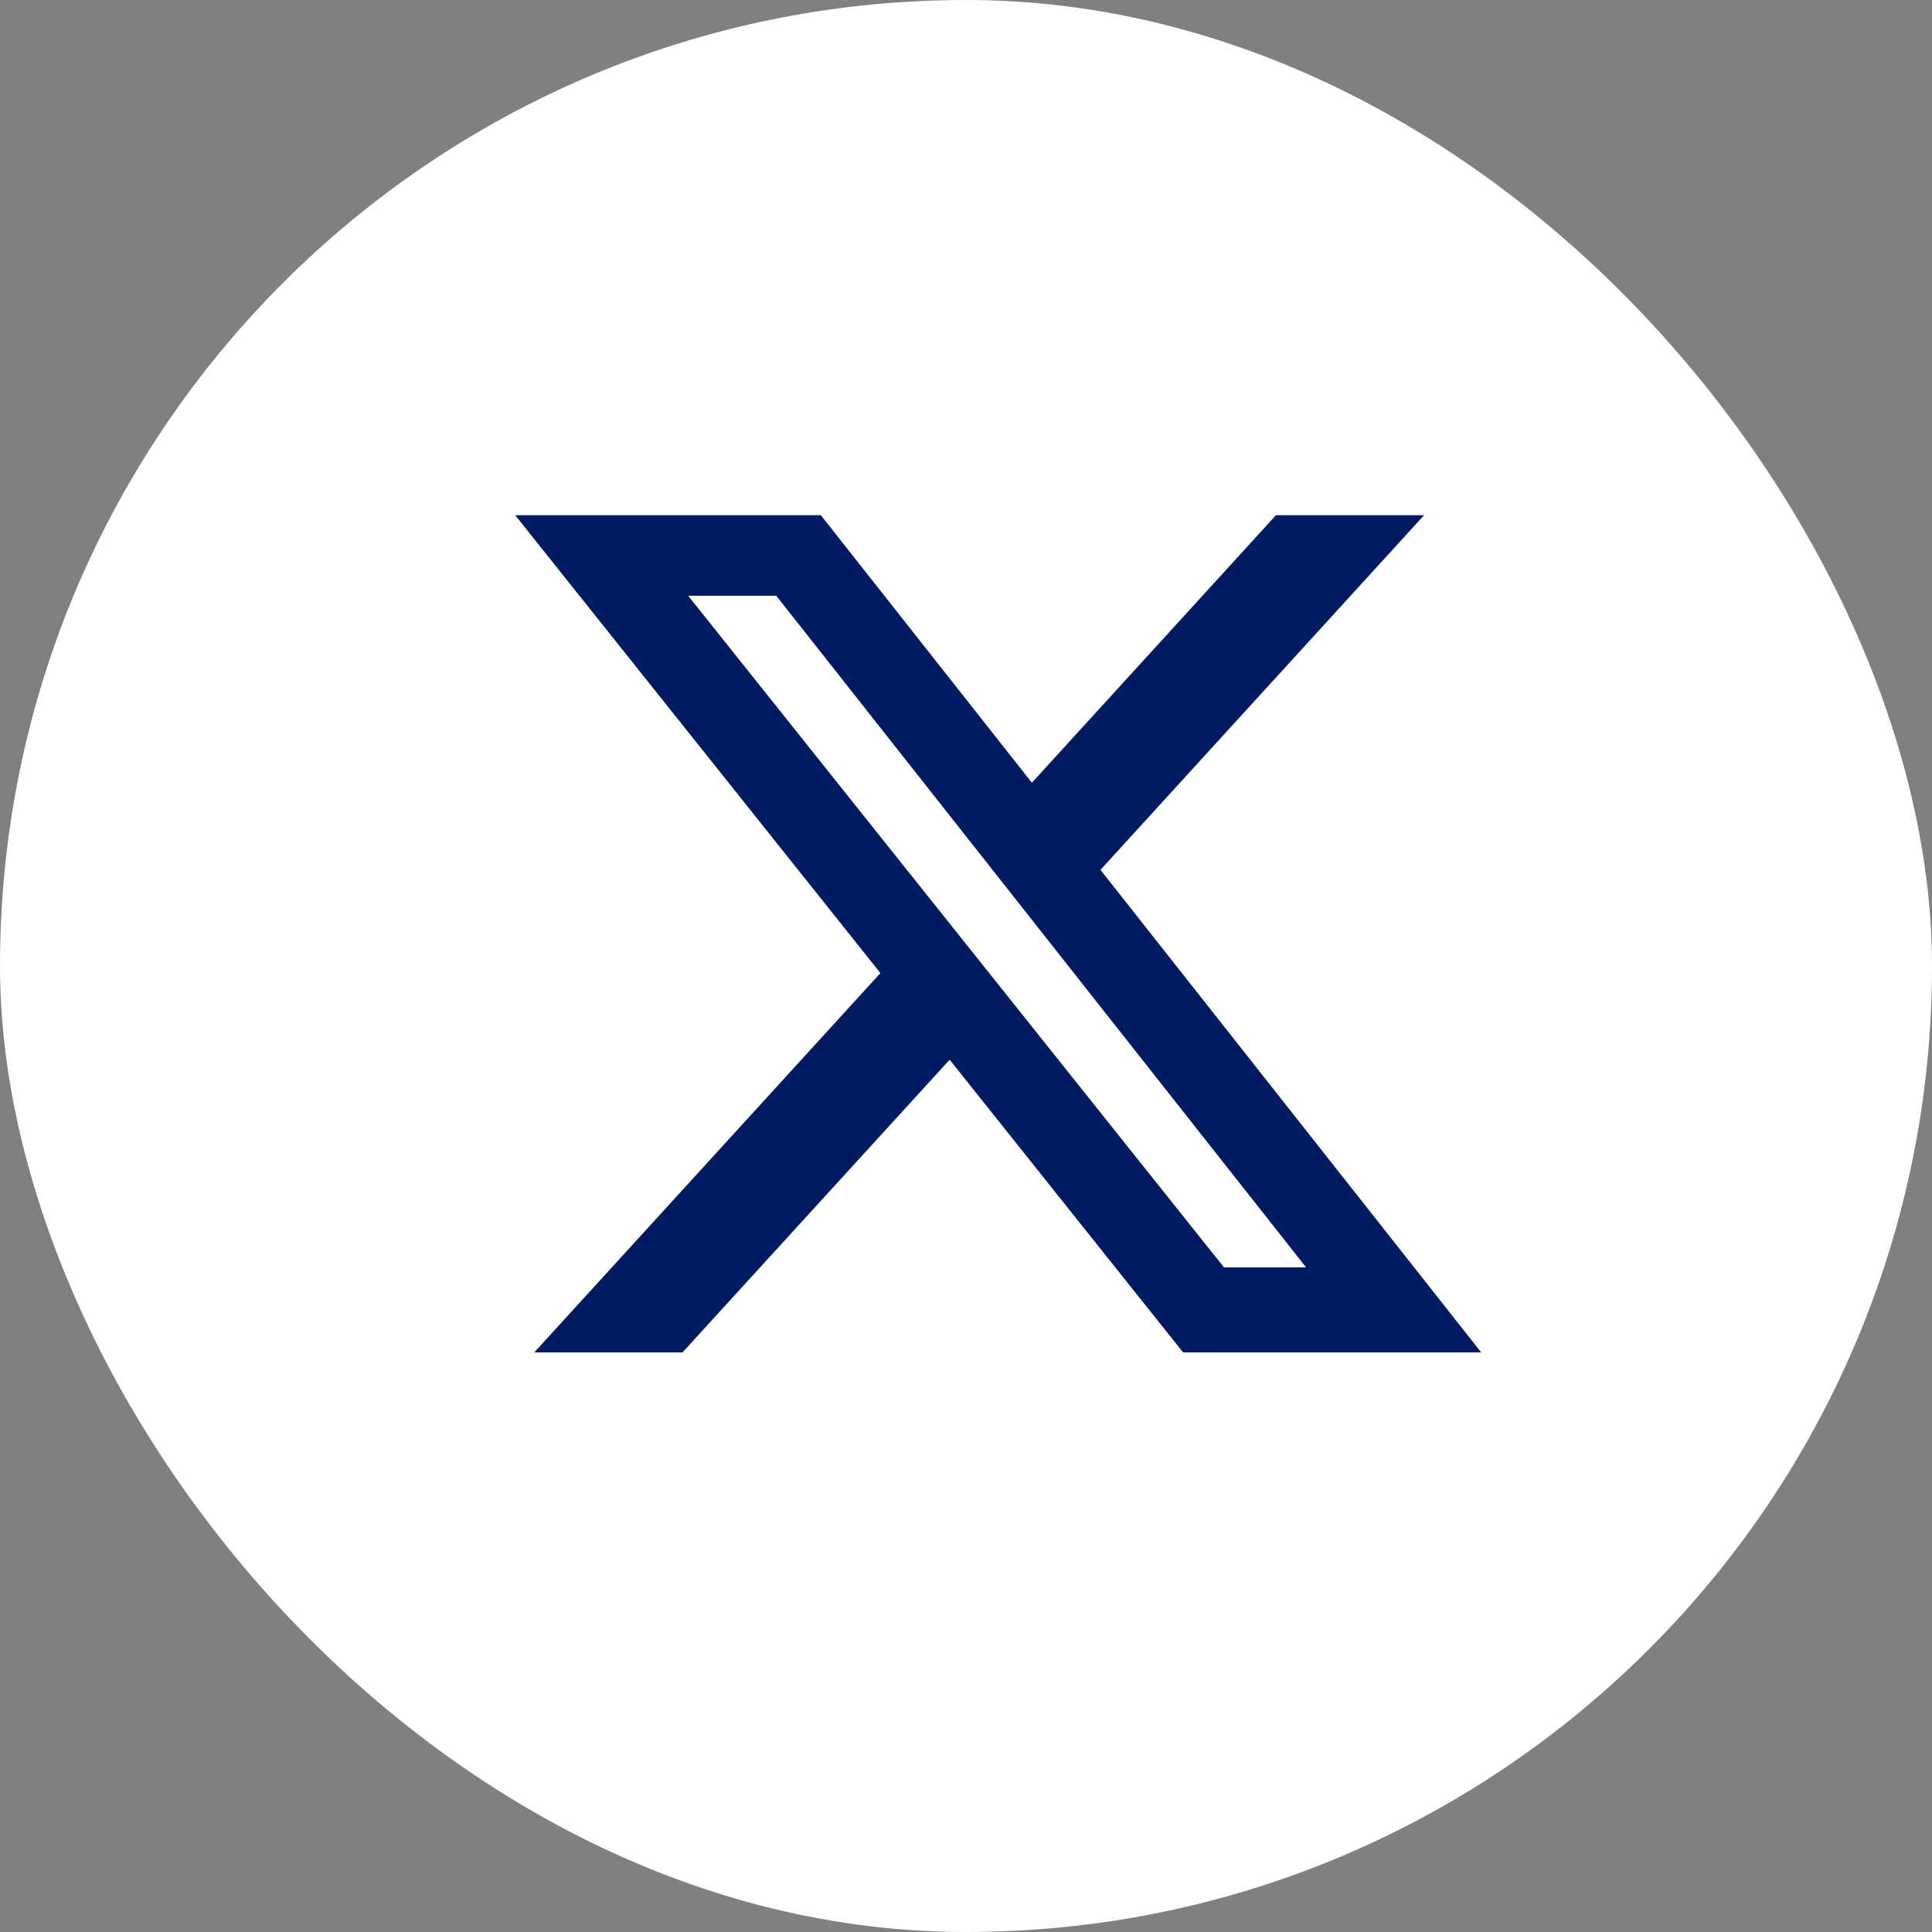 <svg width="30" height="30" viewBox="0 0 30 30" fill="none" xmlns="http://www.w3.org/2000/svg">
<rect x="0" y="0" width="30" height="30" fill="#808080" stroke="none"/>
<rect width="30" height="30" rx="15" fill="white"/>
<path d="M19.813 8H22.113L17.088 13.507L23 21H18.371L14.746 16.455L10.598 21H8.296L13.671 15.11L8 8H12.746L16.023 12.154L19.813 8ZM19.006 19.68H20.281L12.054 9.251H10.686L19.006 19.68Z" fill="#001B62"/>
</svg>

